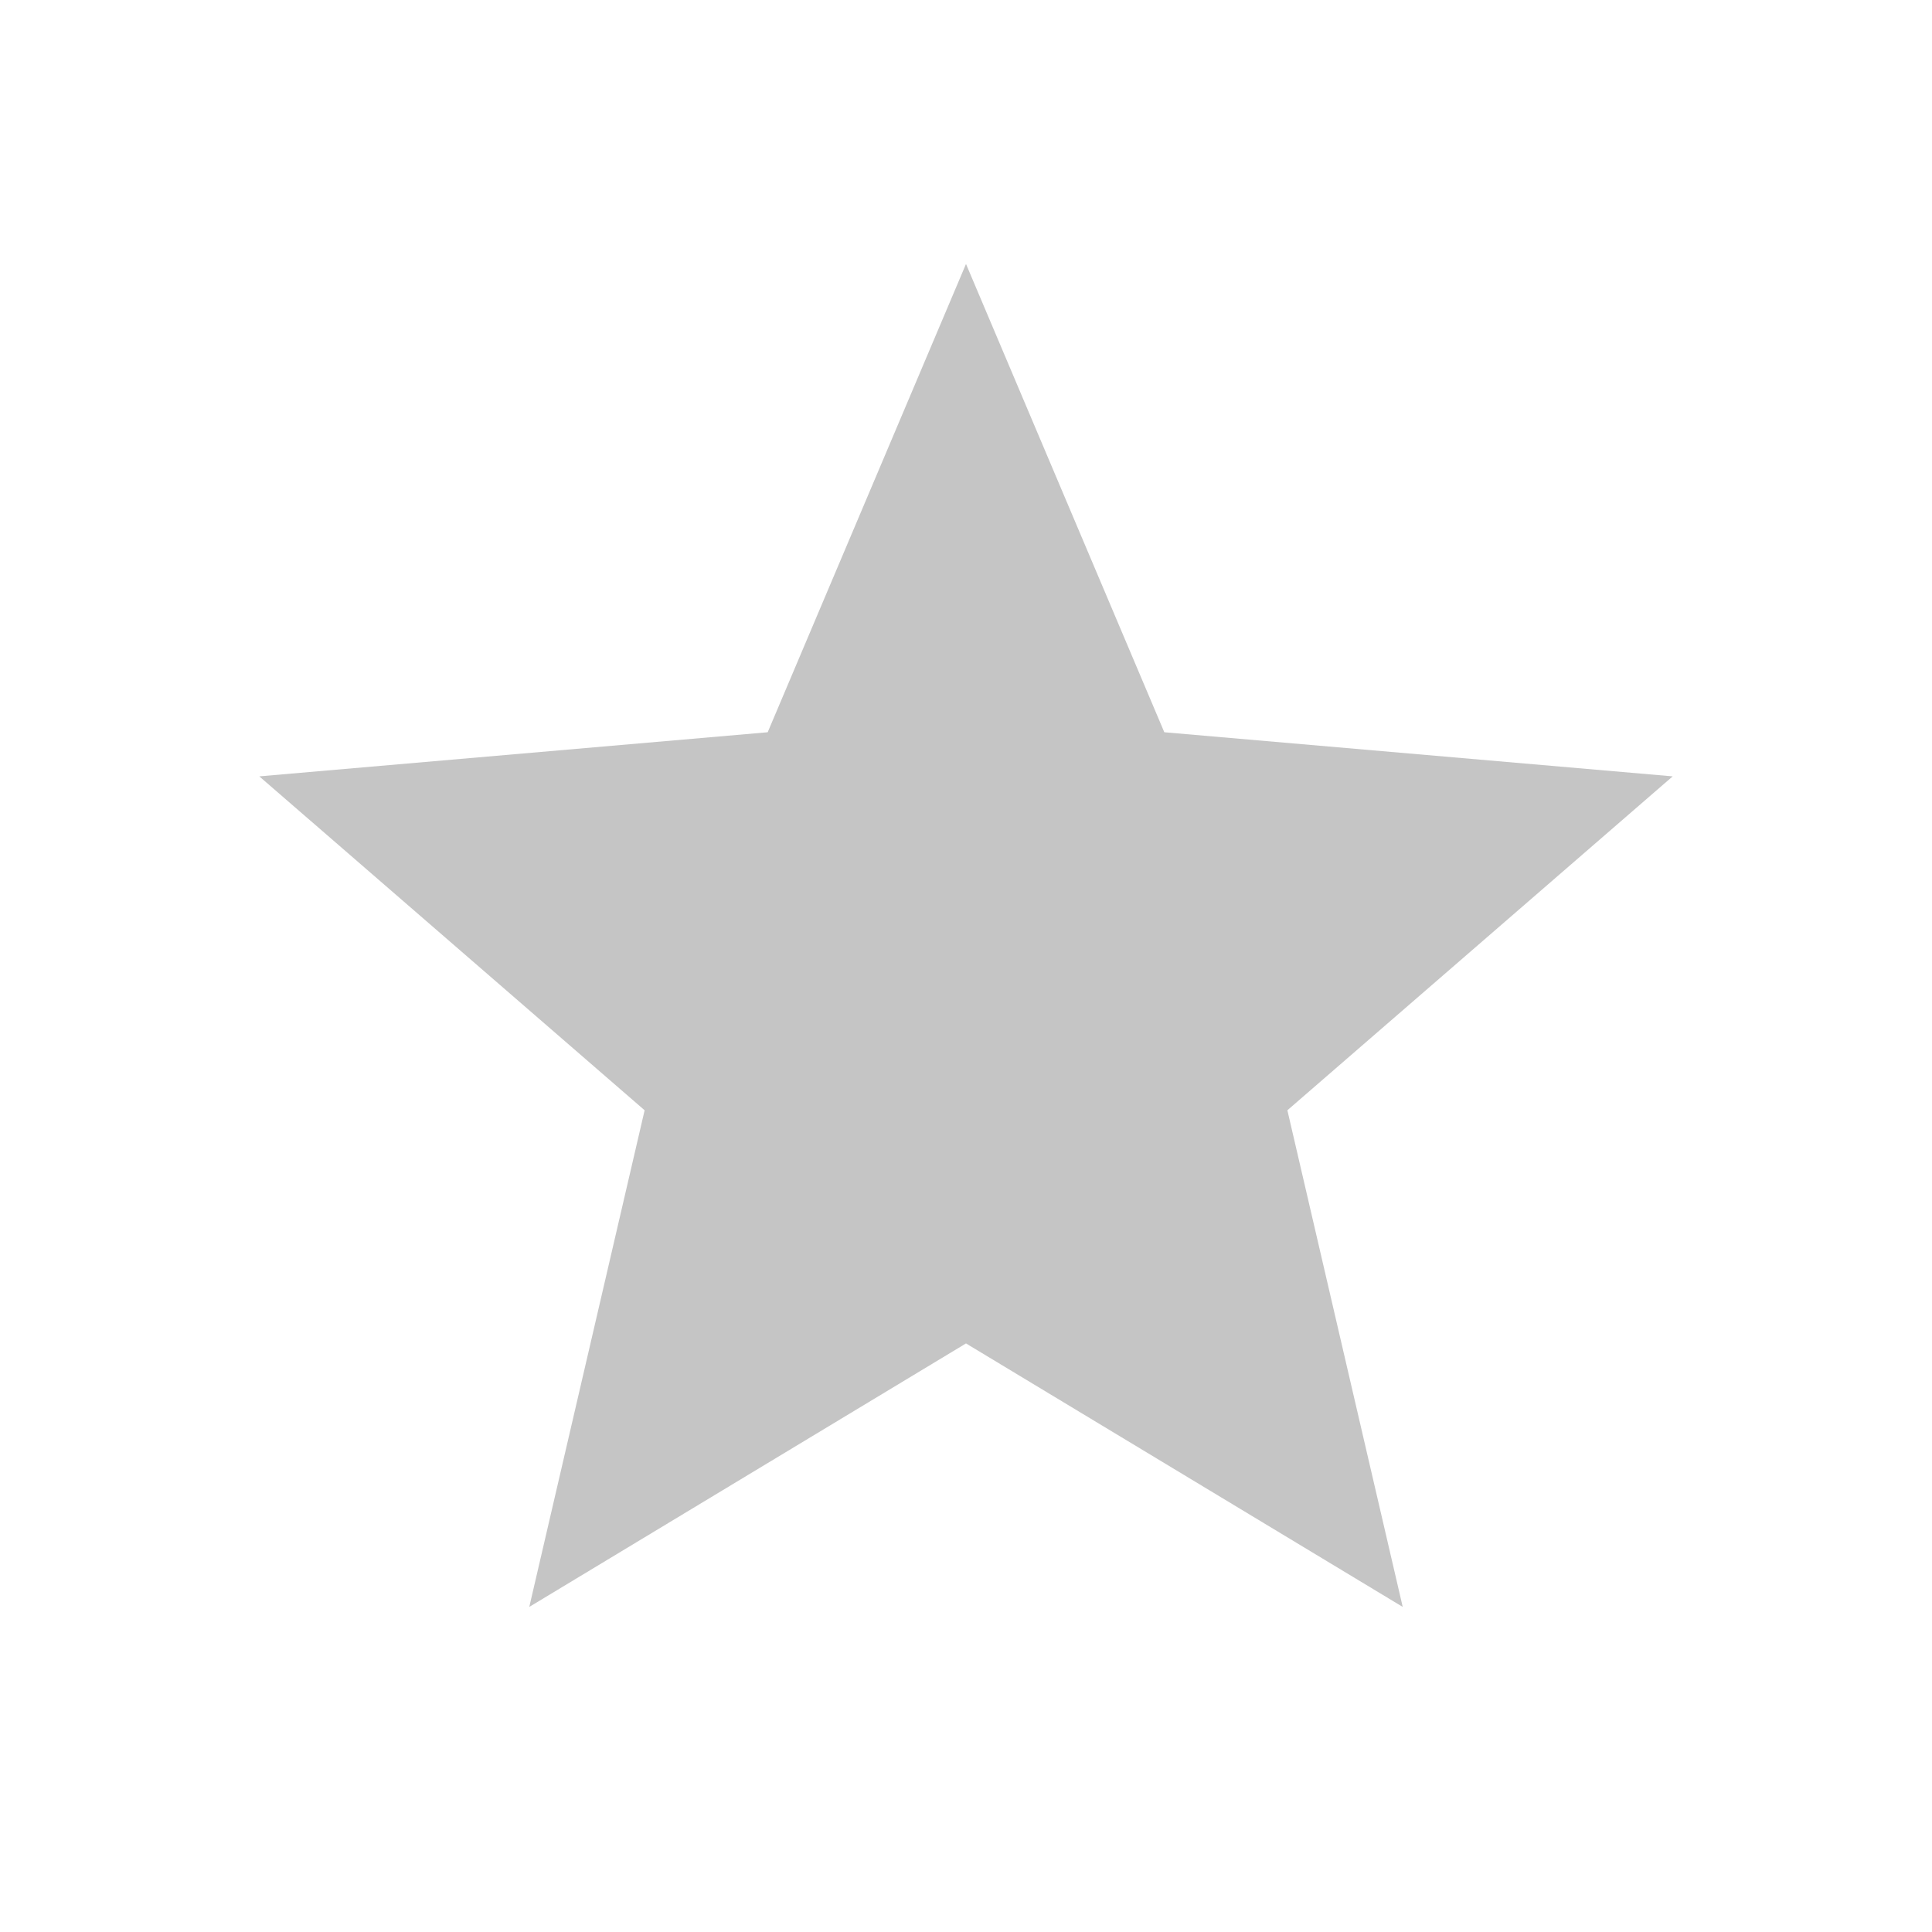 <svg xmlns="http://www.w3.org/2000/svg" height="24px" viewBox="0 -960 960 960" width="24px" fill="#c5c5c5"><path d="m263-161.54 57.31-246.77-191.46-165.92 252.61-21.92L480-828.84l98.54 232.69 252.61 21.92-191.46 165.92L697-161.54 480-292.46 263-161.54Z"/></svg>